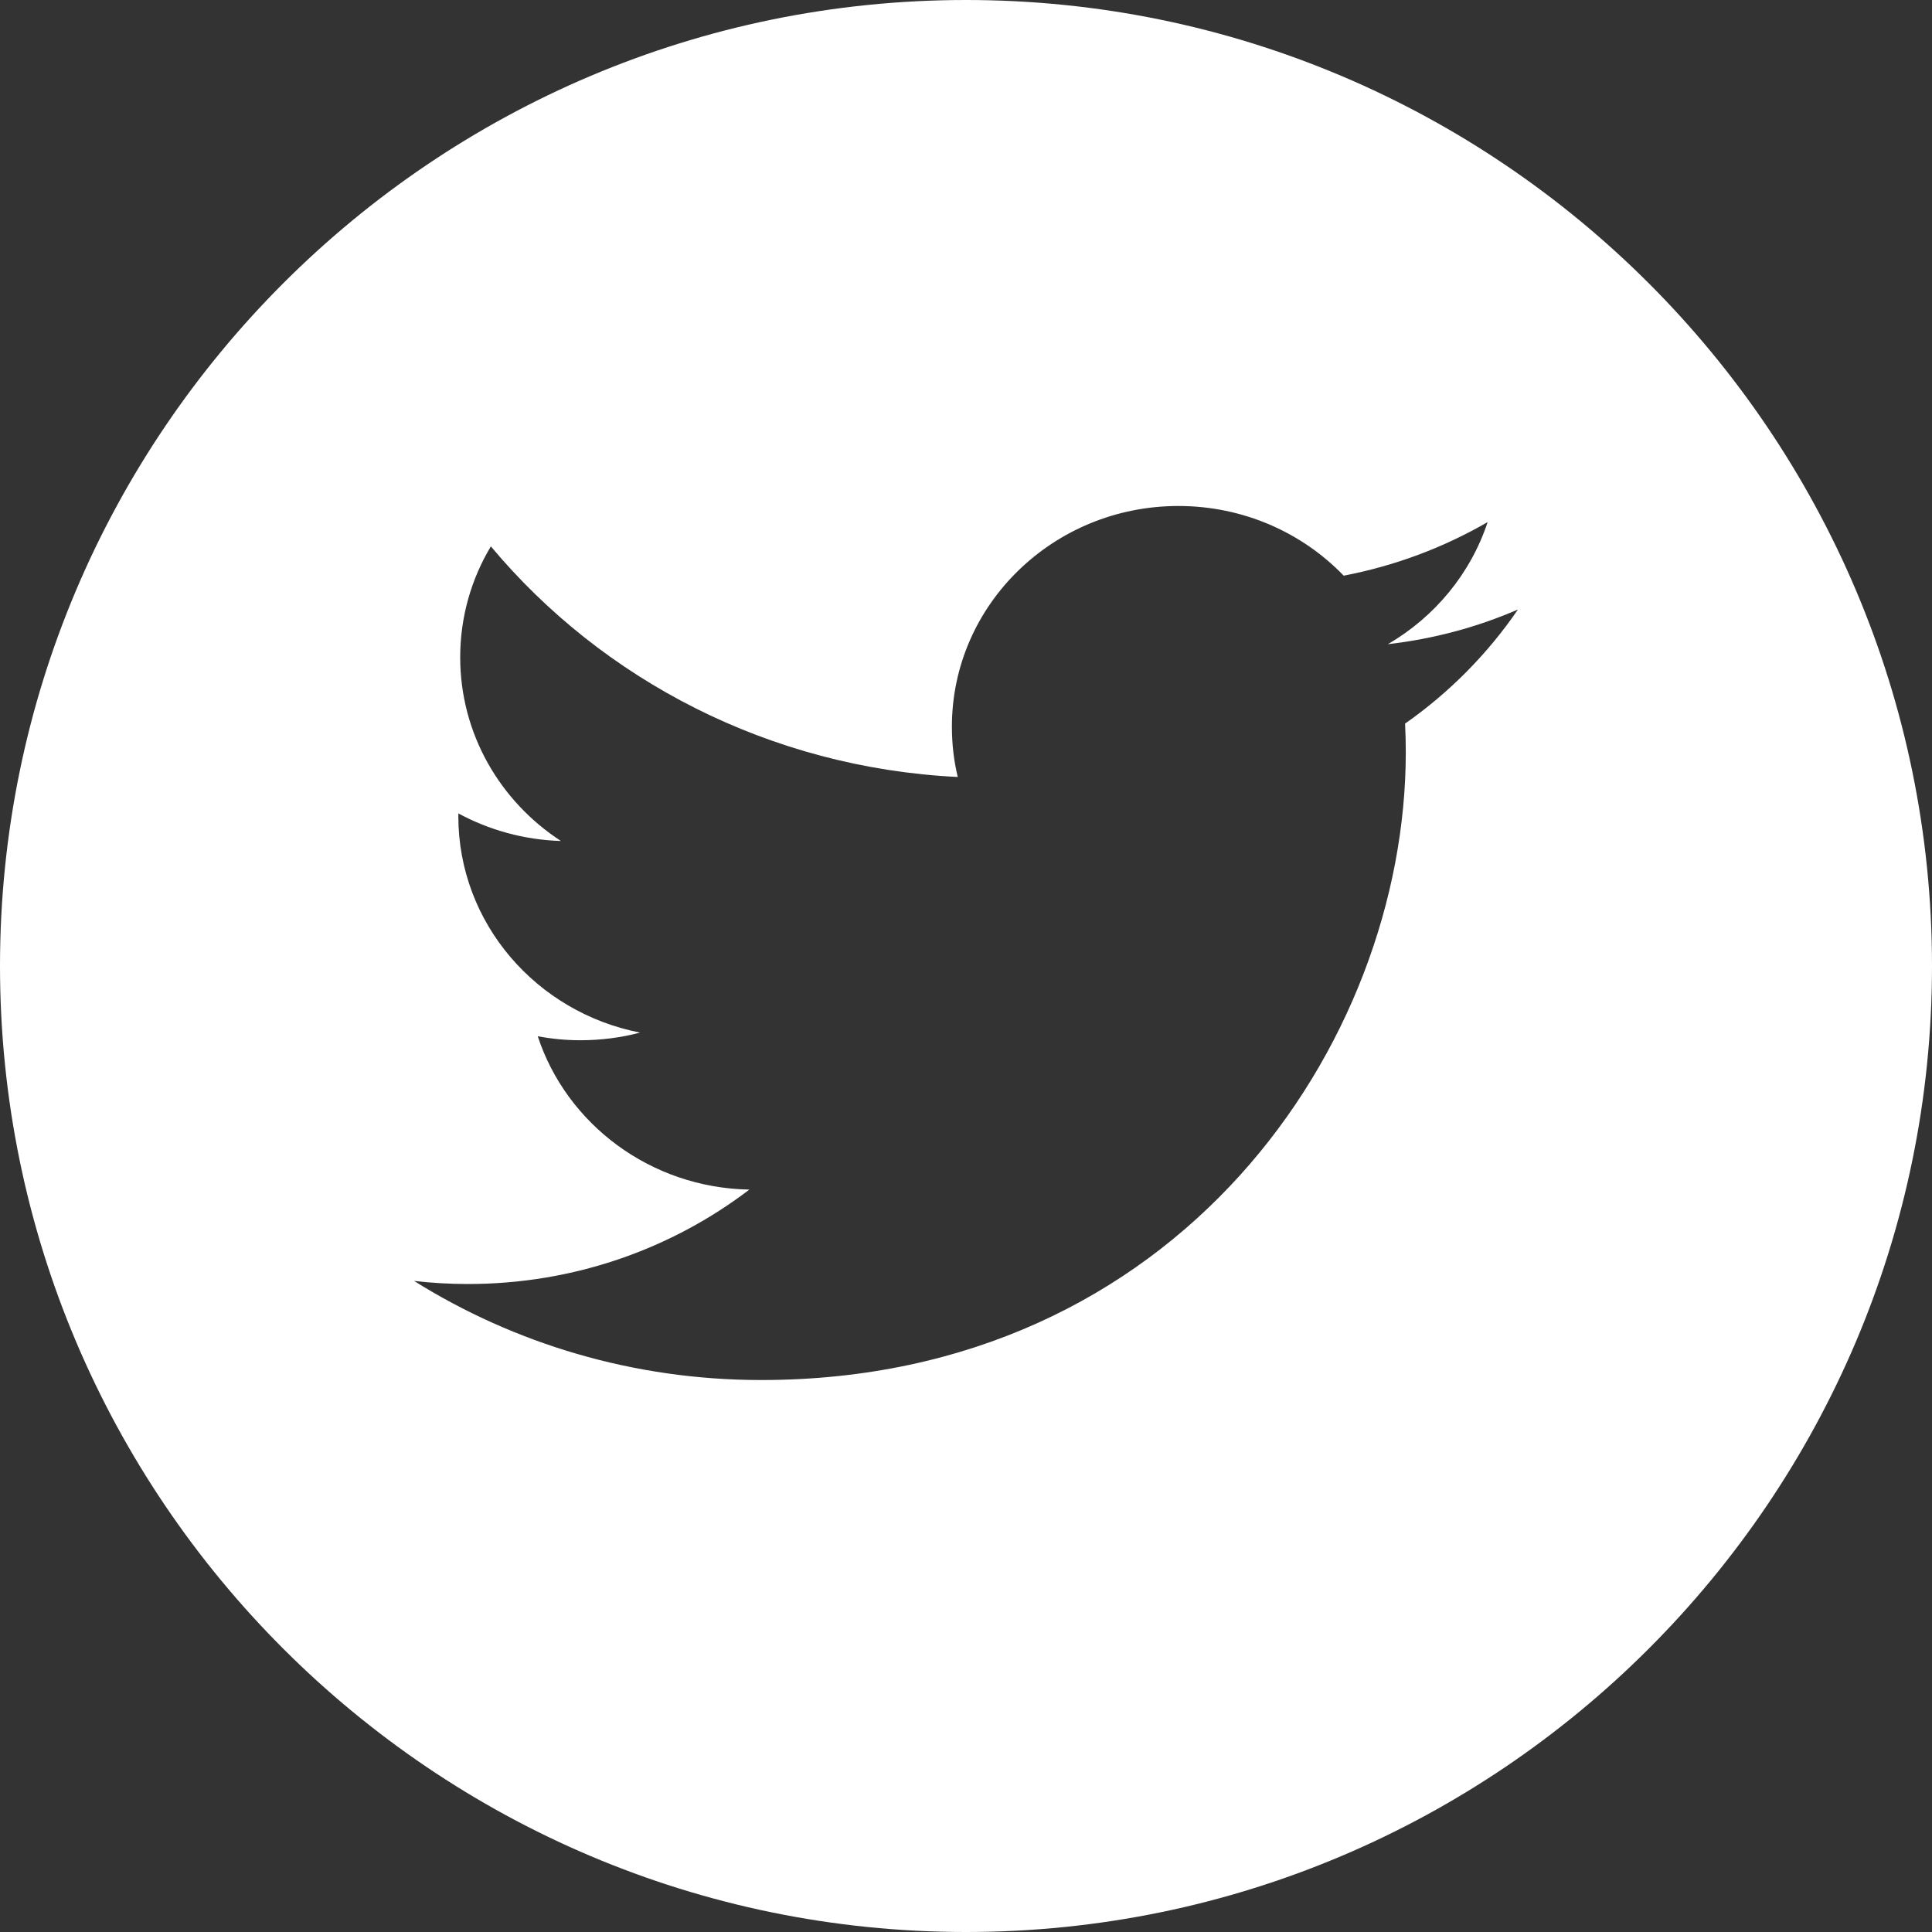 <?xml version="1.0" encoding="UTF-8"?>
<svg width="30px" height="30px" viewBox="0 0 30 30" version="1.1" xmlns="http://www.w3.org/2000/svg" xmlns:xlink="http://www.w3.org/1999/xlink">
    <rect x="0" y="0" width="30" height="30" fill="#333333" stroke="none"/>
    <!-- Generator: sketchtool 53.2 (72643) - https://sketchapp.com -->
    <title>F1DD0FE9-B0B2-4053-983E-726C9A2484EB</title>
    <desc>Created with sketchtool.</desc>
    <g id="Desktop" stroke="none" stroke-width="1" fill="none" fill-rule="evenodd">
        <g id="mkt-y-ventas" transform="translate(-1135, -2719)" fill="#FFFFFF" fill-rule="nonzero">
            <g id="tw" transform="translate(1135, 2719)">
                <path d="M15,0 C6.729,0 0,6.729 0,15 C0,23.27 6.729,30 15,30 C23.27,30 30,23.27 30,15 C30,6.729 23.272,0 15,0 Z M21.818,11.236 C21.825,11.383 21.829,11.532 21.829,11.681 C21.829,16.209 18.292,21.429 11.82,21.429 C9.834,21.429 7.985,20.863 6.429,19.89 C6.704,19.922 6.984,19.938 7.268,19.938 C8.916,19.938 10.432,19.39 11.636,18.472 C10.097,18.444 8.798,17.453 8.35,16.091 C8.565,16.131 8.786,16.153 9.011,16.153 C9.332,16.153 9.644,16.112 9.939,16.034 C8.329,15.72 7.117,14.335 7.117,12.674 C7.117,12.659 7.117,12.644 7.118,12.631 C7.592,12.887 8.134,13.041 8.71,13.059 C7.767,12.445 7.146,11.396 7.146,10.207 C7.146,9.579 7.319,8.99 7.622,8.484 C9.356,10.558 11.949,11.921 14.872,12.065 C14.811,11.814 14.781,11.553 14.781,11.284 C14.781,9.392 16.356,7.857 18.298,7.857 C19.31,7.857 20.223,8.273 20.865,8.939 C21.667,8.785 22.418,8.501 23.1,8.107 C22.835,8.908 22.279,9.579 21.551,10.003 C22.263,9.921 22.943,9.737 23.571,9.464 C23.102,10.15 22.506,10.754 21.818,11.236 Z" id="Shape"></path>
            </g>
        </g>
    </g>
</svg>